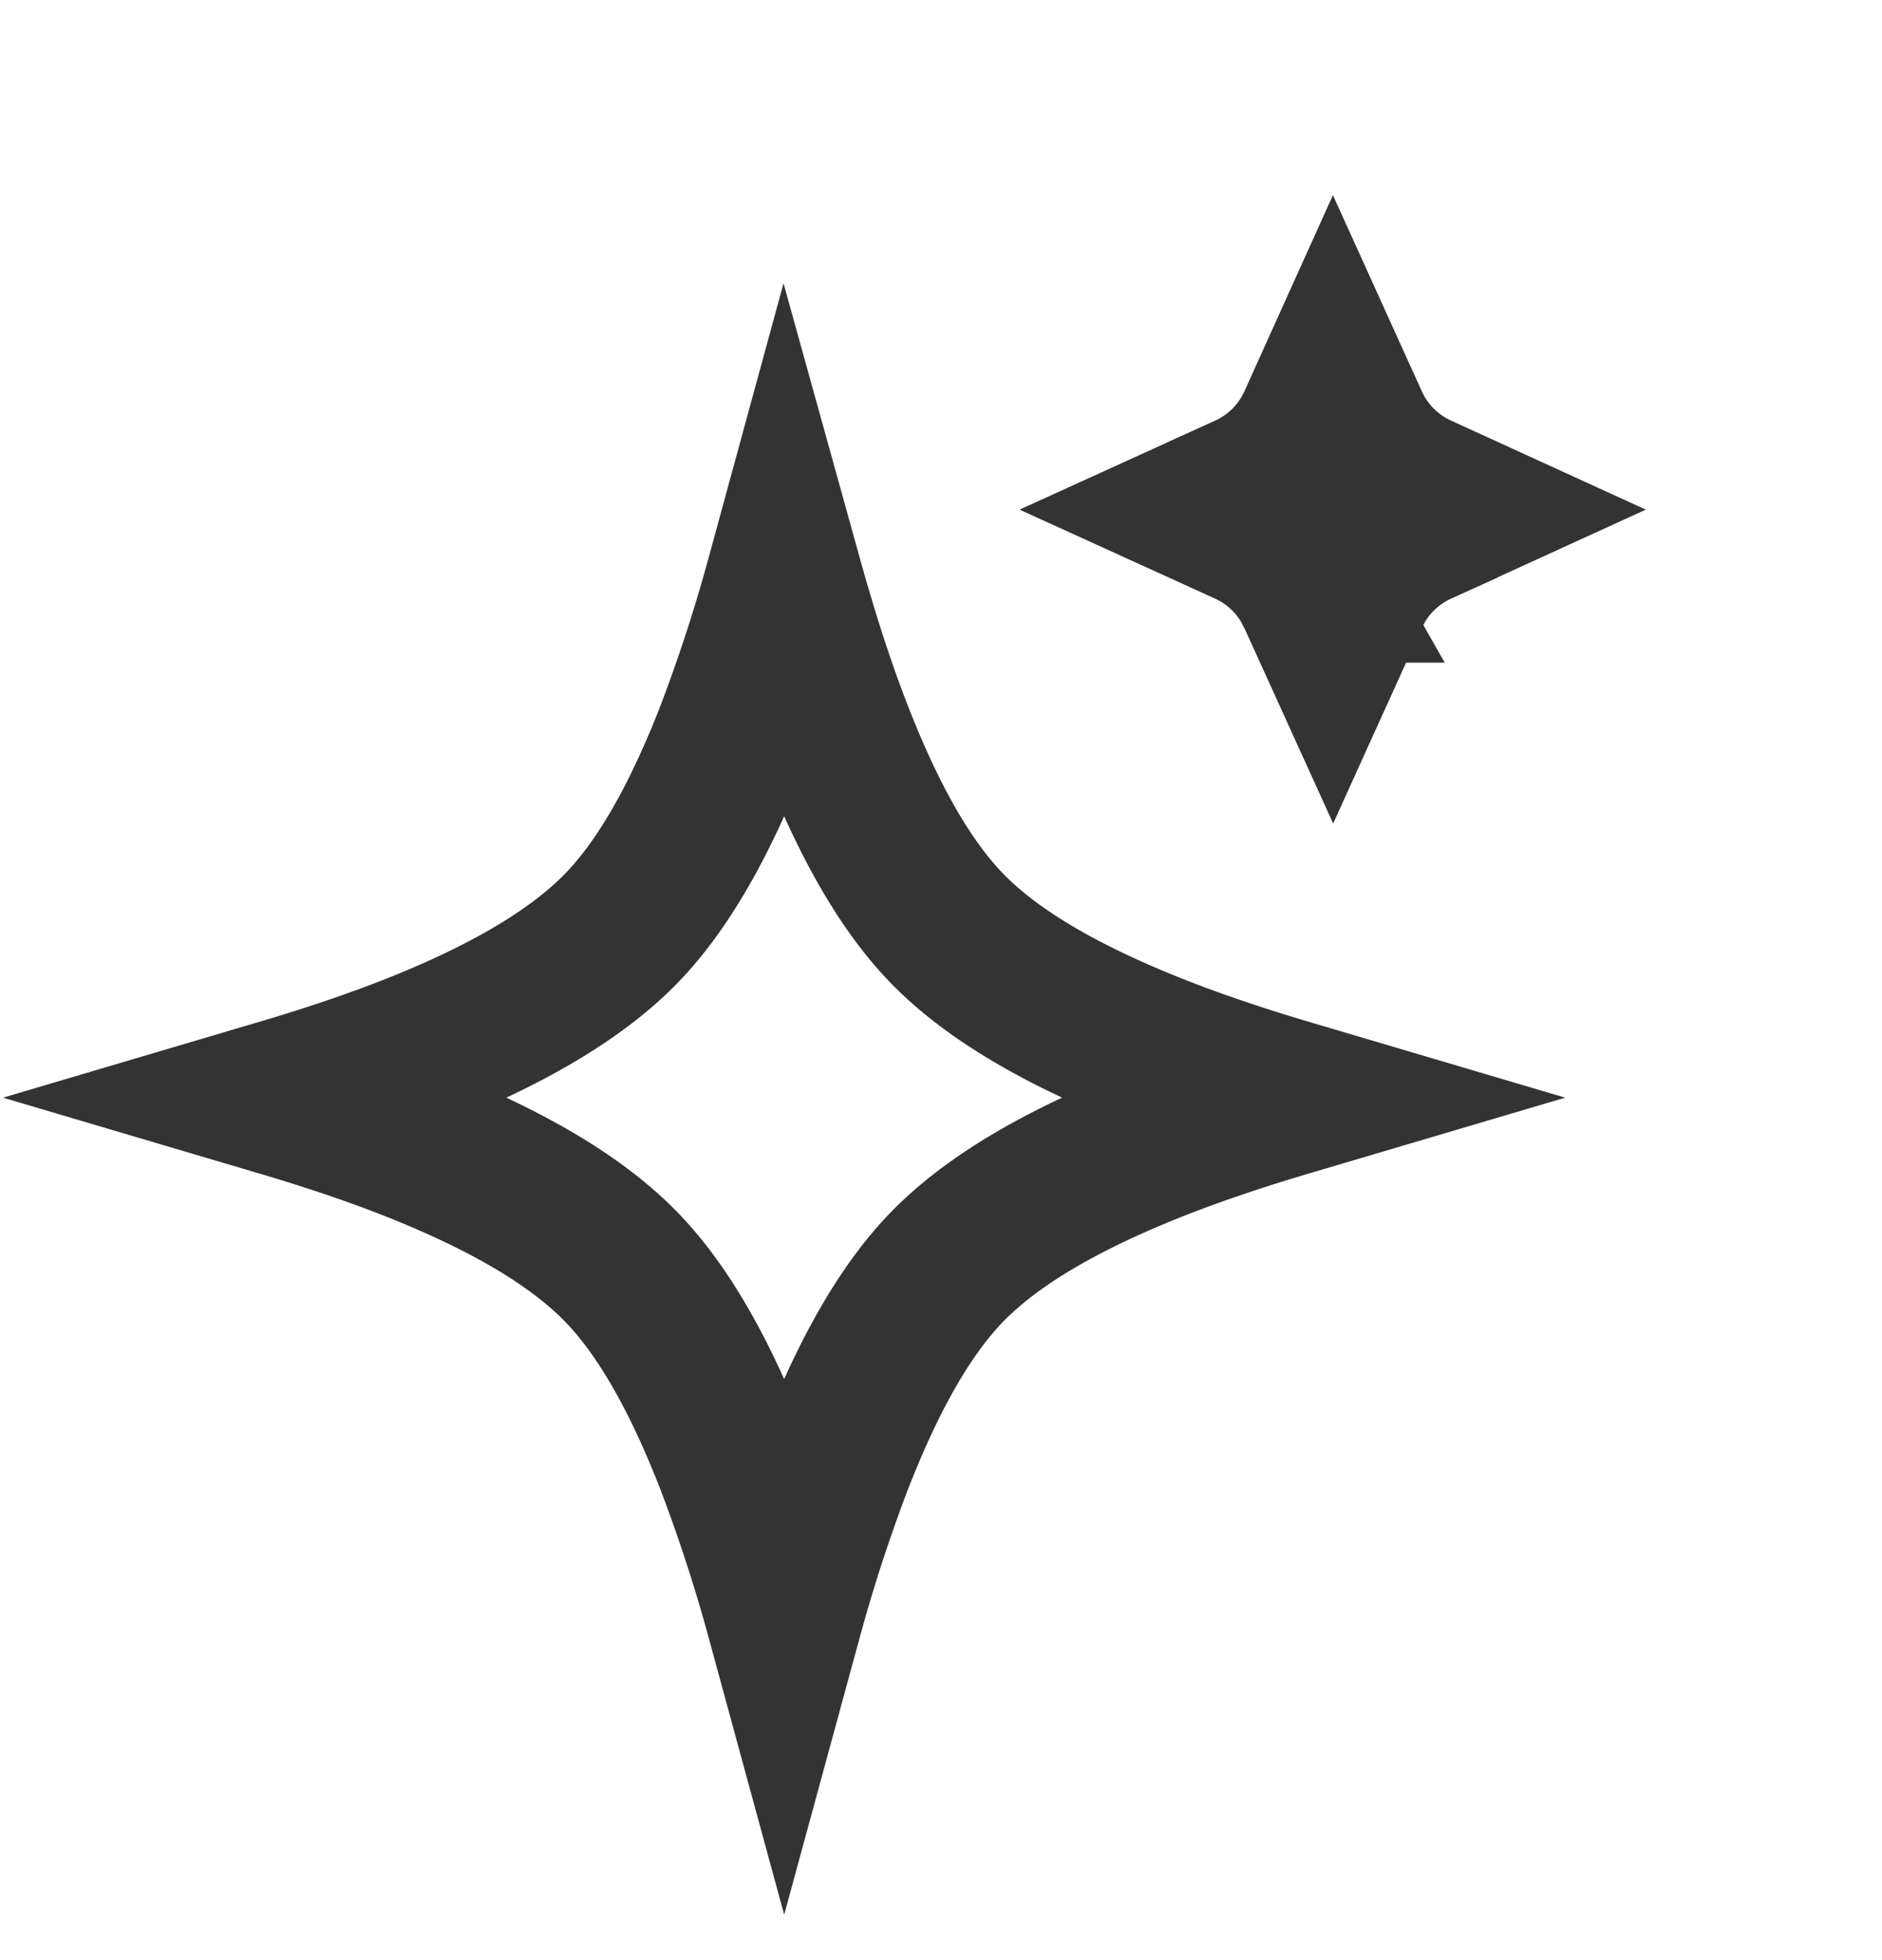 <svg xmlns="http://www.w3.org/2000/svg" width="24" height="25" fill="none" viewBox="0 0 24 25">
  <path stroke="#000" stroke-opacity=".8" stroke-width="2" d="M10 7.382c.184.663.394 1.334.636 1.957.366.944.84 1.897 1.466 2.528.624.63 1.546 1.112 2.46 1.486.6.246 1.242.46 1.874.647-.632.187-1.274.4-1.875.646-.913.374-1.835.857-2.459 1.487-.625.63-1.1 1.583-1.466 2.528A21.264 21.264 0 0 0 10 20.617a21.298 21.298 0 0 0-.636-1.956c-.366-.945-.841-1.897-1.467-2.528-.624-.63-1.544-1.113-2.458-1.487-.6-.246-1.244-.459-1.876-.646.632-.187 1.275-.4 1.876-.646.914-.374 1.834-.858 2.458-1.487.626-.631 1.101-1.584 1.467-2.528A21.52 21.52 0 0 0 10 7.382Zm7.223-1.974c.175.385.485.693.87.868l.49.224-.49.224a1.75 1.75 0 0 0-.798.727l-.072.14-.223.492-.223-.491-.072-.14a1.75 1.75 0 0 0-.797-.728l-.492-.224.492-.224a1.75 1.75 0 0 0 .87-.868L17 4.916l.223.492Z"/>
</svg>
